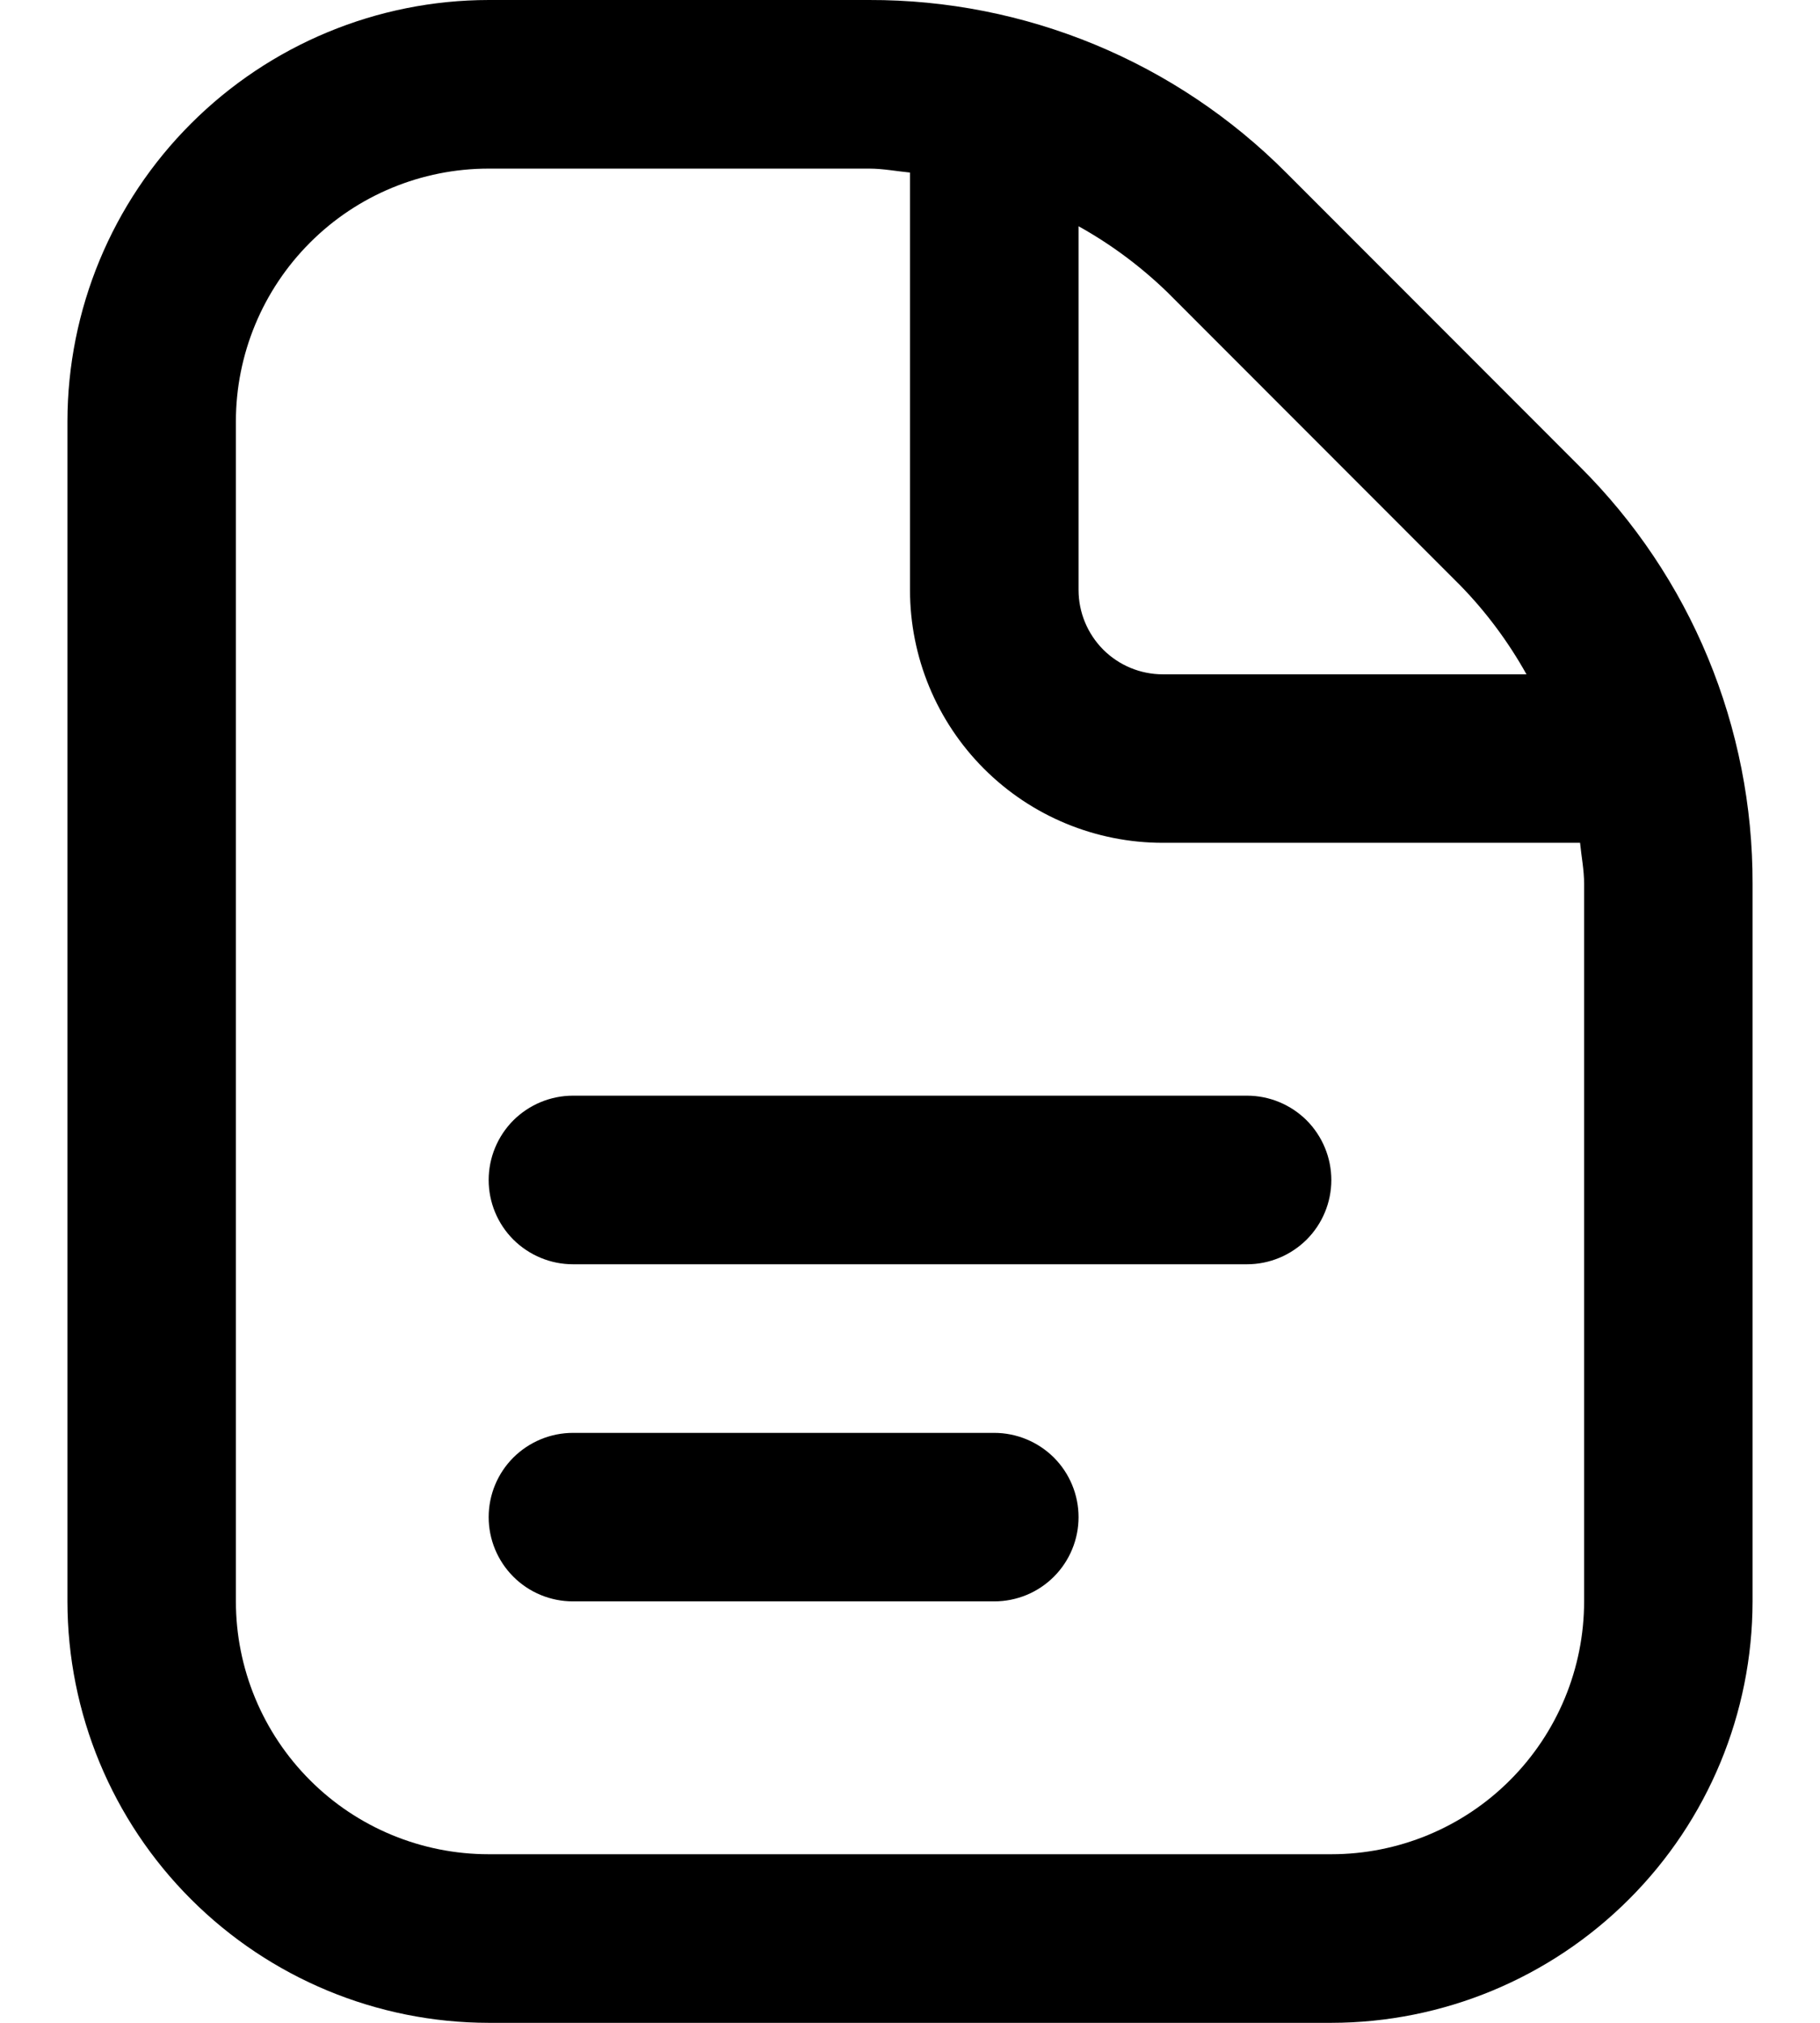 <svg width="18" height="20" viewBox="0 0 18 20" fill="none" xmlns="http://www.w3.org/2000/svg">
<path d="M13.167 11.667C13.167 11.888 13.079 12.1 12.923 12.256C12.766 12.412 12.554 12.5 12.333 12.5H5.667C5.446 12.5 5.234 12.412 5.077 12.256C4.921 12.1 4.833 11.888 4.833 11.667C4.833 11.446 4.921 11.234 5.077 11.077C5.234 10.921 5.446 10.833 5.667 10.833H12.333C12.554 10.833 12.766 10.921 12.923 11.077C13.079 11.234 13.167 11.446 13.167 11.667ZM9.833 14.167H5.667C5.446 14.167 5.234 14.255 5.077 14.411C4.921 14.567 4.833 14.779 4.833 15C4.833 15.221 4.921 15.433 5.077 15.589C5.234 15.746 5.446 15.833 5.667 15.833H9.833C10.054 15.833 10.266 15.746 10.423 15.589C10.579 15.433 10.667 15.221 10.667 15C10.667 14.779 10.579 14.567 10.423 14.411C10.266 14.255 10.054 14.167 9.833 14.167ZM17.333 8.738V15.833C17.332 16.938 16.893 17.997 16.111 18.778C15.33 19.559 14.271 19.999 13.167 20H4.833C3.729 19.999 2.67 19.559 1.889 18.778C1.107 17.997 0.668 16.938 0.667 15.833V4.167C0.668 3.062 1.107 2.003 1.889 1.222C2.67 0.441 3.729 0.001 4.833 1.92072e-05H8.596C9.362 -0.002 10.121 0.148 10.829 0.441C11.537 0.734 12.18 1.165 12.721 1.708L15.624 4.613C16.168 5.154 16.599 5.796 16.892 6.504C17.185 7.212 17.335 7.971 17.333 8.738ZM11.543 2.887C11.28 2.633 10.986 2.414 10.667 2.237V5.833C10.667 6.054 10.755 6.266 10.911 6.423C11.067 6.579 11.279 6.667 11.5 6.667H15.097C14.919 6.348 14.7 6.053 14.446 5.792L11.543 2.887ZM15.667 8.738C15.667 8.6 15.64 8.468 15.627 8.333H11.5C10.837 8.333 10.201 8.07 9.732 7.601C9.263 7.132 9 6.496 9 5.833V1.706C8.865 1.693 8.733 1.667 8.596 1.667H4.833C4.17 1.667 3.534 1.93 3.066 2.399C2.597 2.868 2.333 3.504 2.333 4.167V15.833C2.333 16.496 2.597 17.132 3.066 17.601C3.534 18.07 4.17 18.333 4.833 18.333H13.167C13.83 18.333 14.466 18.07 14.934 17.601C15.403 17.132 15.667 16.496 15.667 15.833V8.738Z" fill="black"/>
</svg>
